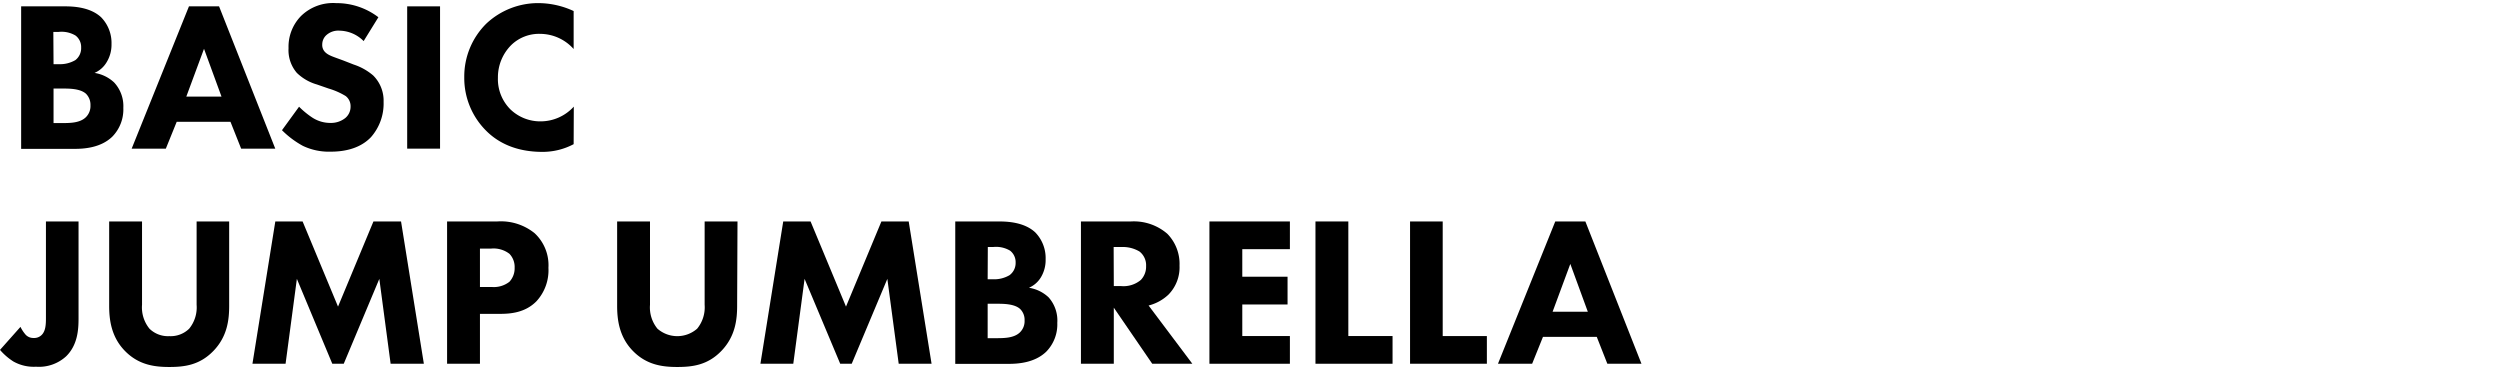 <svg id="レイヤー_5" data-name="レイヤー 5" xmlns="http://www.w3.org/2000/svg" viewBox="0 0 480 71"><defs><style>.cls-1{fill:none;}</style></defs><rect class="cls-1" width="480" height="71"/><path d="M12.41,1.22c1.48,0,4.84.08,7,2.09a7.06,7.06,0,0,1,2,5.16A6.42,6.42,0,0,1,20.44,12a5,5,0,0,1-2.29,2,7.09,7.09,0,0,1,3.77,1.84,6.68,6.68,0,0,1,1.76,4.88,7.47,7.47,0,0,1-2.13,5.53c-2.25,2.17-5.53,2.33-7.21,2.33H4.06V1.22Zm-2.13,11.1h1a5.8,5.8,0,0,0,3.19-.78,2.89,2.89,0,0,0,1.11-2.42,2.77,2.77,0,0,0-1.07-2.29,5.21,5.21,0,0,0-3.27-.7h-1Zm0,11.31H11.8c1.6,0,3.52,0,4.67-1.11a3,3,0,0,0,.9-2.29A3,3,0,0,0,16.51,18c-1.11-1-3.24-1-4.51-1H10.28Z" transform="translate(0)"/><path d="M44.25,23.38H33.93l-2.09,5.16H25.28l11-27.32h5.78L52.85,28.54H46.3Zm-1.72-4.83L39.17,9.37l-3.4,9.18Z" transform="translate(0)"/><path d="M69.82,7.89a6.66,6.66,0,0,0-4.59-2,3.41,3.41,0,0,0-2.66.94,2.44,2.44,0,0,0-.7,1.72,1.92,1.92,0,0,0,.62,1.52c.65.61,1.59.86,3.44,1.55l2,.78a11,11,0,0,1,3.72,2.09,6.81,6.81,0,0,1,2,5.08,9.75,9.75,0,0,1-2.42,6.76c-2.41,2.54-5.94,2.79-7.74,2.79A11.58,11.58,0,0,1,58.14,28a17.54,17.54,0,0,1-4-3l3.28-4.51A16.07,16.07,0,0,0,60,22.6a6.3,6.3,0,0,0,3.44,1,4.38,4.38,0,0,0,2.87-.95,2.82,2.82,0,0,0,1-2.21,2.44,2.44,0,0,0-.94-2A13.67,13.67,0,0,0,63.1,17l-2.25-.78A9.12,9.12,0,0,1,57,14,6.69,6.69,0,0,1,55.4,9.25,8.44,8.44,0,0,1,57.77,3.1,8.79,8.79,0,0,1,64.53.6a13.22,13.22,0,0,1,8.12,2.71Z" transform="translate(0)"/><path d="M84.49,1.22V28.54H78.18V1.22Z" transform="translate(0)"/><path d="M110.14,27.68a12.7,12.7,0,0,1-6,1.48c-5,0-8.44-1.72-10.74-4a14.28,14.28,0,0,1-4.26-10.36A14.27,14.27,0,0,1,93.38,4.53,14.53,14.53,0,0,1,103.58.6a16.22,16.22,0,0,1,6.56,1.52V9.41a8.67,8.67,0,0,0-6.39-2.91,7.66,7.66,0,0,0-5.57,2.13,8.75,8.75,0,0,0-2.58,6.31A8.19,8.19,0,0,0,98,21a8.25,8.25,0,0,0,5.9,2.3,8.61,8.61,0,0,0,6.27-2.83Z" transform="translate(0)"/><path d="M15.08,42.52v18.6c0,2.05-.13,5.08-2.38,7.29a7.71,7.71,0,0,1-5.78,2,7.94,7.94,0,0,1-4.34-1A11.59,11.59,0,0,1,0,67.18l3.93-4.42a6.81,6.81,0,0,0,1,1.51,2,2,0,0,0,1.55.62A2,2,0,0,0,8,64.31c.78-.77.82-2.09.82-3.23V42.52Z" transform="translate(0)"/><path d="M44,58.7c0,2.62-.32,5.86-3,8.65s-5.65,3.11-8.52,3.11-5.9-.41-8.52-3.11-3-6-3-8.65V42.52h6.31v16a6.46,6.46,0,0,0,1.43,4.59,5.07,5.07,0,0,0,3.81,1.43,5.07,5.07,0,0,0,3.81-1.43,6.46,6.46,0,0,0,1.43-4.59v-16H44Z" transform="translate(0)"/><path d="M48.47,69.84l4.39-27.32H58.1l6.8,16.35,6.8-16.35H77l4.38,27.32H75l-2.17-16.3L66,69.84H63.8L57,53.54l-2.17,16.3Z" transform="translate(0)"/><path d="M95.47,42.52a10.28,10.28,0,0,1,7.17,2.25,8.39,8.39,0,0,1,2.66,6.64A8.79,8.79,0,0,1,103,57.84c-2.17,2.21-5,2.42-7,2.42H92.15v9.58H85.84V42.52ZM92.15,55.1h2.26a4.86,4.86,0,0,0,3.4-1,3.8,3.8,0,0,0,1-2.7,3.64,3.64,0,0,0-1-2.67,5,5,0,0,0-3.53-1H92.15Z" transform="translate(0)"/><path d="M141.53,58.7c0,2.62-.33,5.86-3,8.65s-5.65,3.11-8.52,3.11-5.9-.41-8.52-3.11-3-6-3-8.65V42.52h6.31v16a6.46,6.46,0,0,0,1.43,4.59,5.79,5.79,0,0,0,7.62,0,6.47,6.47,0,0,0,1.44-4.59v-16h6.31Z" transform="translate(0)"/><path d="M146,69.84l4.38-27.32h5.25l6.8,16.35,6.8-16.35h5.24l4.39,27.32h-6.31l-2.18-16.3-6.84,16.3h-2.21l-6.84-16.3-2.17,16.3Z" transform="translate(0)"/><path d="M191.76,42.52c1.48,0,4.84.08,7,2.09a7.06,7.06,0,0,1,2,5.16,6.42,6.42,0,0,1-.91,3.48,5,5,0,0,1-2.29,2,7.09,7.09,0,0,1,3.77,1.84A6.68,6.68,0,0,1,203,62a7.47,7.47,0,0,1-2.13,5.53c-2.25,2.17-5.53,2.33-7.21,2.33H183.41V42.52Zm-2.13,11.1h1a5.8,5.8,0,0,0,3.19-.78A2.89,2.89,0,0,0,195,50.42a2.79,2.79,0,0,0-1.06-2.29,5.25,5.25,0,0,0-3.28-.7h-1Zm0,11.31h1.52c1.6,0,3.52,0,4.67-1.11a3,3,0,0,0,.9-2.29,2.91,2.91,0,0,0-.86-2.21c-1.1-1-3.24-1-4.51-1h-1.72Z" transform="translate(0)"/><path d="M217.13,42.52a9.81,9.81,0,0,1,7,2.37A8.25,8.25,0,0,1,226.47,51a7.48,7.48,0,0,1-2.13,5.57,8.64,8.64,0,0,1-3.81,2.09l8.4,11.18h-7.7l-7.38-10.77V69.84h-6.31V42.52Zm-3.28,12.41h1.43a5.16,5.16,0,0,0,3.77-1.19,3.68,3.68,0,0,0,1-2.66,3.33,3.33,0,0,0-1.27-2.79,6.24,6.24,0,0,0-3.48-.86h-1.48Z" transform="translate(0)"/><path d="M247.66,47.84h-9.14v5.29h8.69v5.33h-8.69v6.06h9.14v5.32H232.21V42.52h15.45Z" transform="translate(0)"/><path d="M258.88,42.52v22h8.49v5.32h-14.8V42.52Z" transform="translate(0)"/><path d="M277,42.52v22h8.48v5.32H270.73V42.52Z" transform="translate(0)"/><path d="M306.58,64.68H296.25l-2.08,5.16h-6.56l11-27.32h5.78l10.77,27.32h-6.55Zm-1.72-4.83-3.36-9.18-3.4,9.18Z" transform="translate(0)"/></svg>